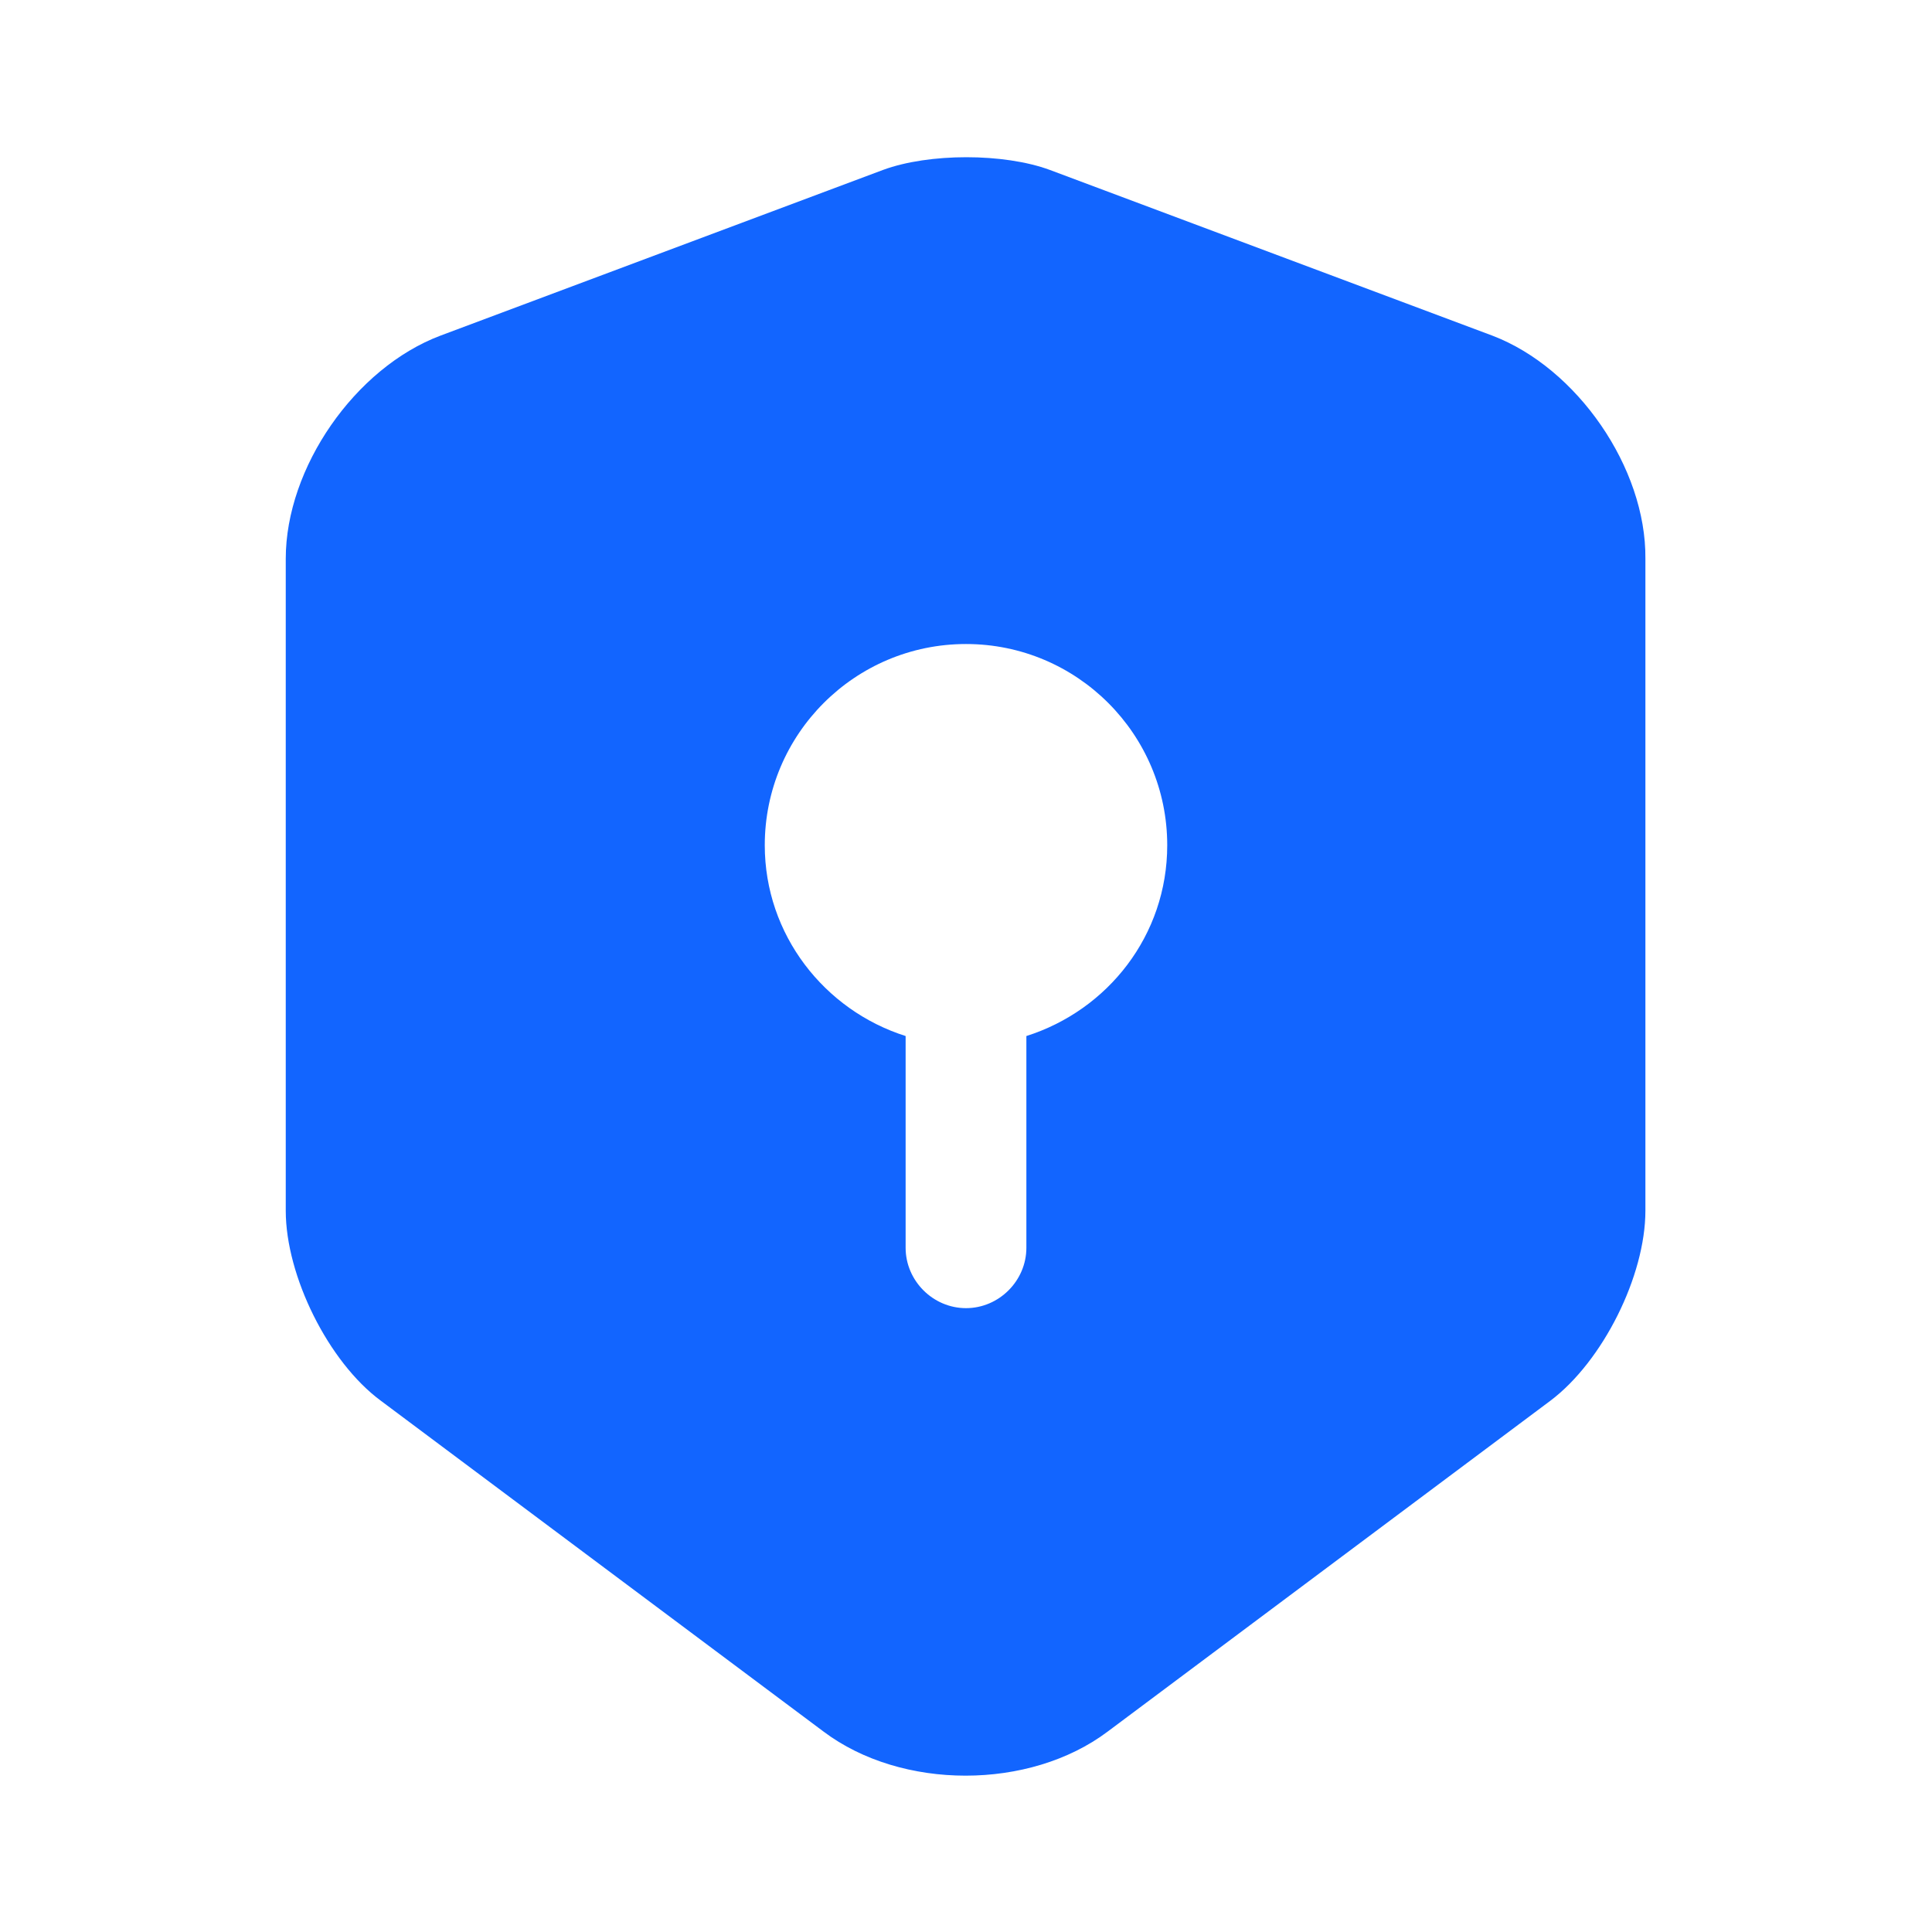 <svg width="32" height="32" viewBox="0 0 32 32" fill="none" xmlns="http://www.w3.org/2000/svg">
<path d="M24.72 5.56L17.387 2.814C16.627 2.534 15.387 2.534 14.627 2.814L7.293 5.56C5.88 6.094 4.733 7.747 4.733 9.254V20.053C4.733 21.134 5.44 22.56 6.307 23.2L13.64 28.68C14.933 29.654 17.053 29.654 18.347 28.68L25.68 23.2C26.547 22.547 27.253 21.134 27.253 20.053V9.254C27.267 7.747 26.12 6.094 24.72 5.56ZM17 17.16V20.667C17 21.213 16.547 21.667 16 21.667C15.453 21.667 15 21.213 15 20.667V17.16C13.653 16.733 12.667 15.48 12.667 14C12.667 12.16 14.16 10.667 16 10.667C17.84 10.667 19.333 12.16 19.333 14C19.333 15.493 18.347 16.733 17 17.16Z" fill="#1265FF"/>
</svg>

